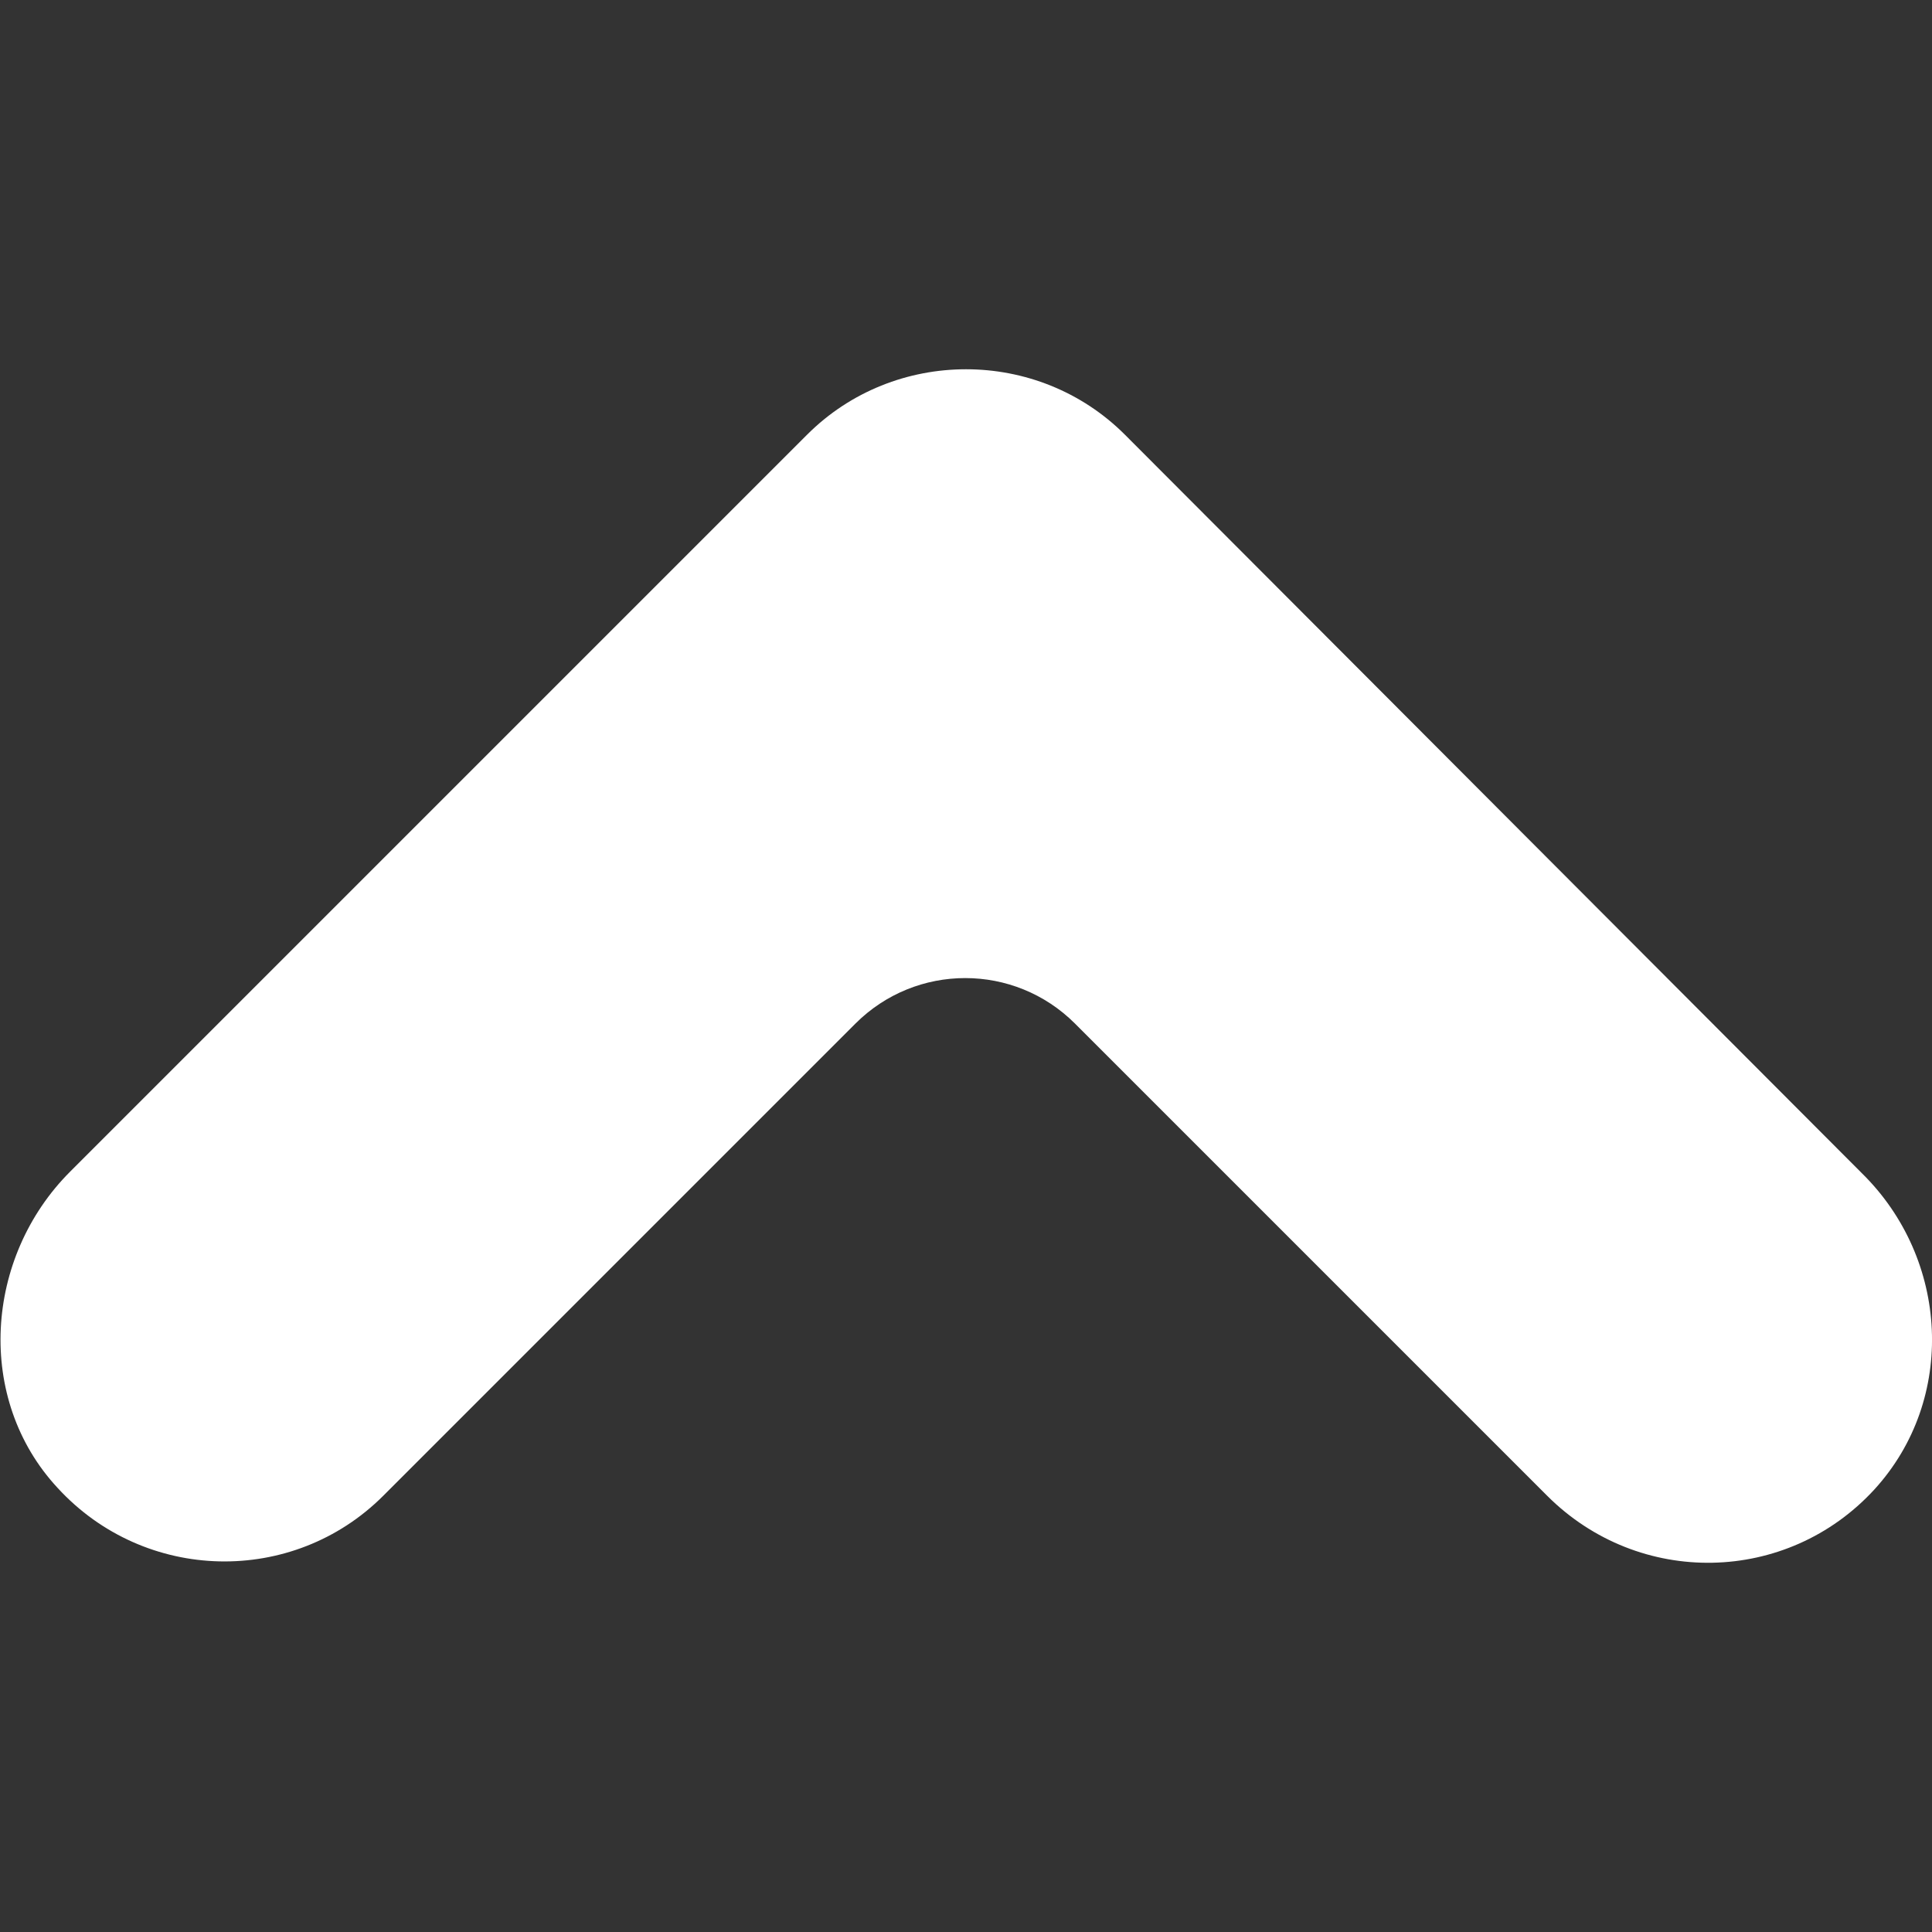 <?xml version="1.0" encoding="utf-8"?>
<!-- Generator: Adobe Illustrator 25.0.0, SVG Export Plug-In . SVG Version: 6.00 Build 0)  -->
<svg version="1.1" id="Capa_1" xmlns="http://www.w3.org/2000/svg" xmlns:xlink="http://www.w3.org/1999/xlink" x="0px" y="0px"
	 viewBox="0 0 124 124" style="enable-background:new 0 0 124 124;" xml:space="preserve">
<rect x="0" y="0" width="124" height="124" fill="#333333" stroke="none"/>
<style type="text/css">
	.st0{fill:#FFFFFF;}
</style>
<g>
	<path class="st0" d="M120.3,95.6c5.3-5.8,4.8-14.8-0.8-20.3L72.2,27.9c-2.8-2.8-6.5-4.2-10.2-4.2s-7.4,1.4-10.2,4.2L4.5,75.2
		C-1,80.7-1.6,89.8,3.7,95.5c5.6,6.1,15.1,6.3,20.9,0.5l30.3-30.3c3.9-3.9,10.2-3.9,14.1,0L99.3,96
		C105.2,101.9,114.7,101.7,120.3,95.6z"/>
</g>
</svg>
